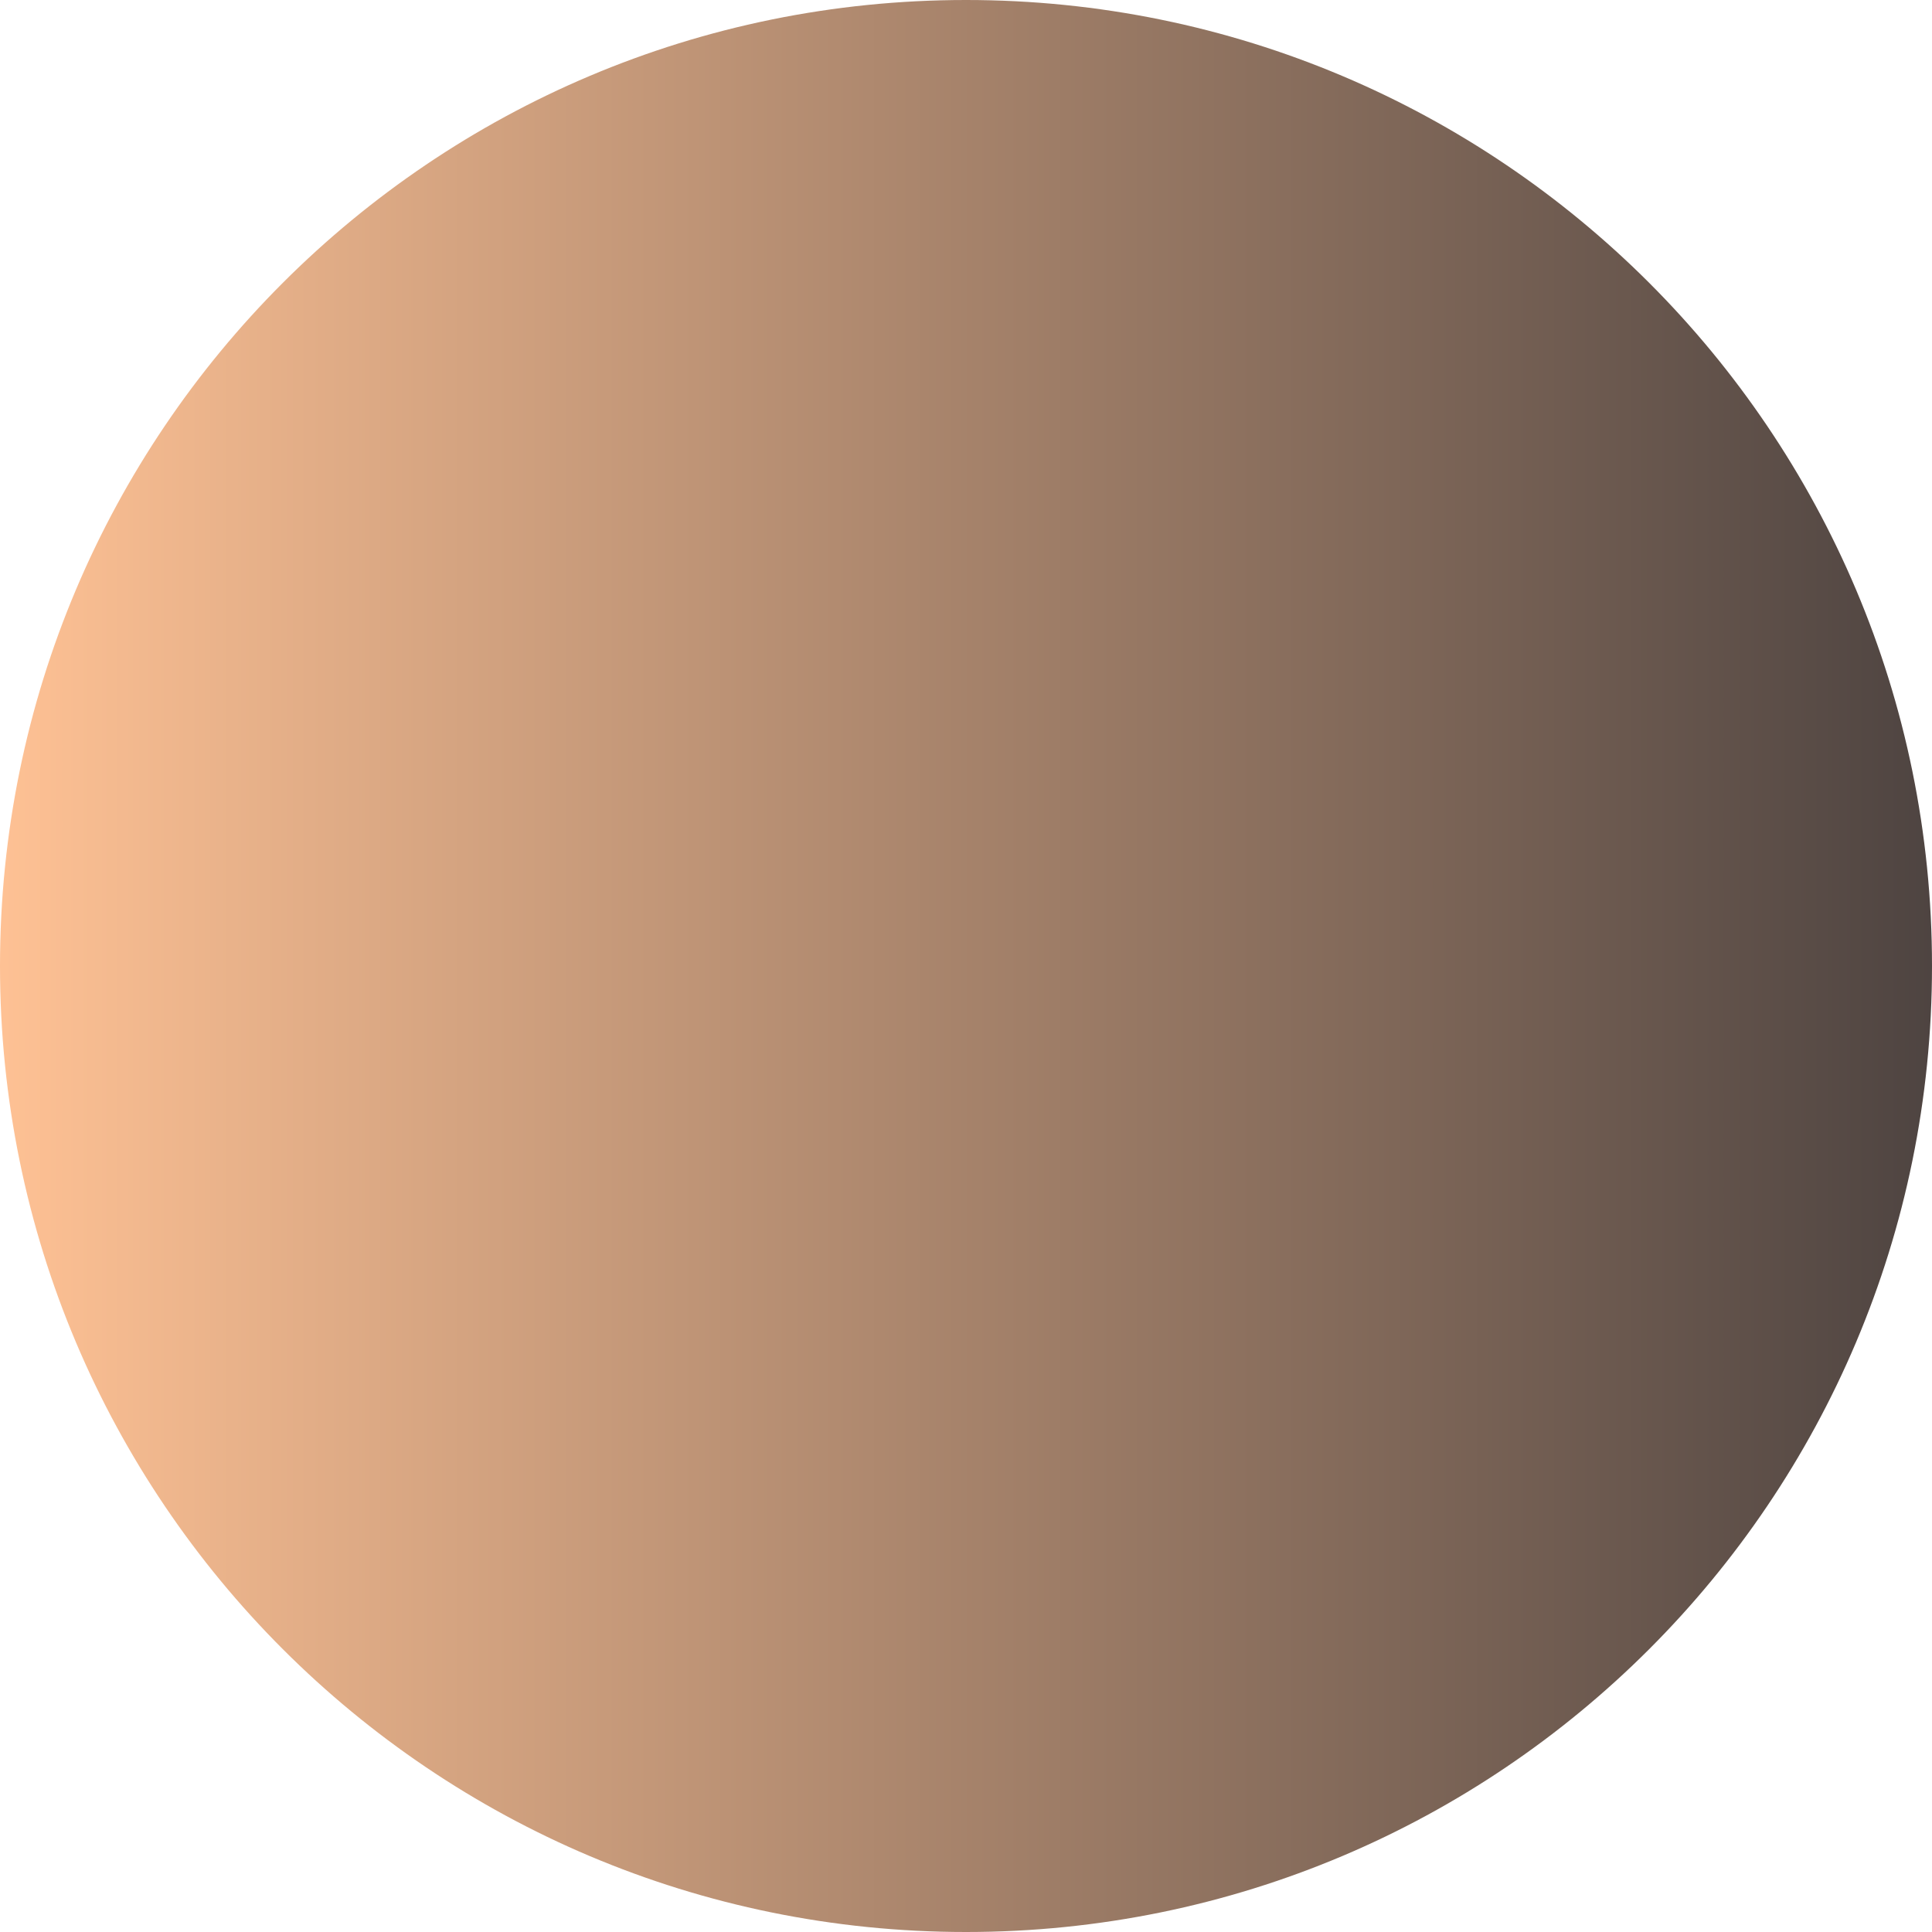 <?xml version="1.0" encoding="UTF-8" standalone="no"?><svg xmlns="http://www.w3.org/2000/svg" fill="#000000" height="112.2" viewBox="0 0 112.2 112.2" width="112.2"><linearGradient gradientUnits="userSpaceOnUse" id="a" x1="0" x2="112.205" y1="56.102" y2="56.102"><stop offset="0.001" stop-color="#fec194"/><stop offset="1" stop-color="#4e4441"/></linearGradient><path clip-rule="evenodd" d="M0,56.1C0,25.1,25.1,0,56.1,0c31,0,56.1,25.1,56.1,56.1 s-25.1,56.1-56.1,56.1C25.1,112.2,0,87.1,0,56.1z" fill="url(#a)" fill-rule="evenodd"/></svg>
